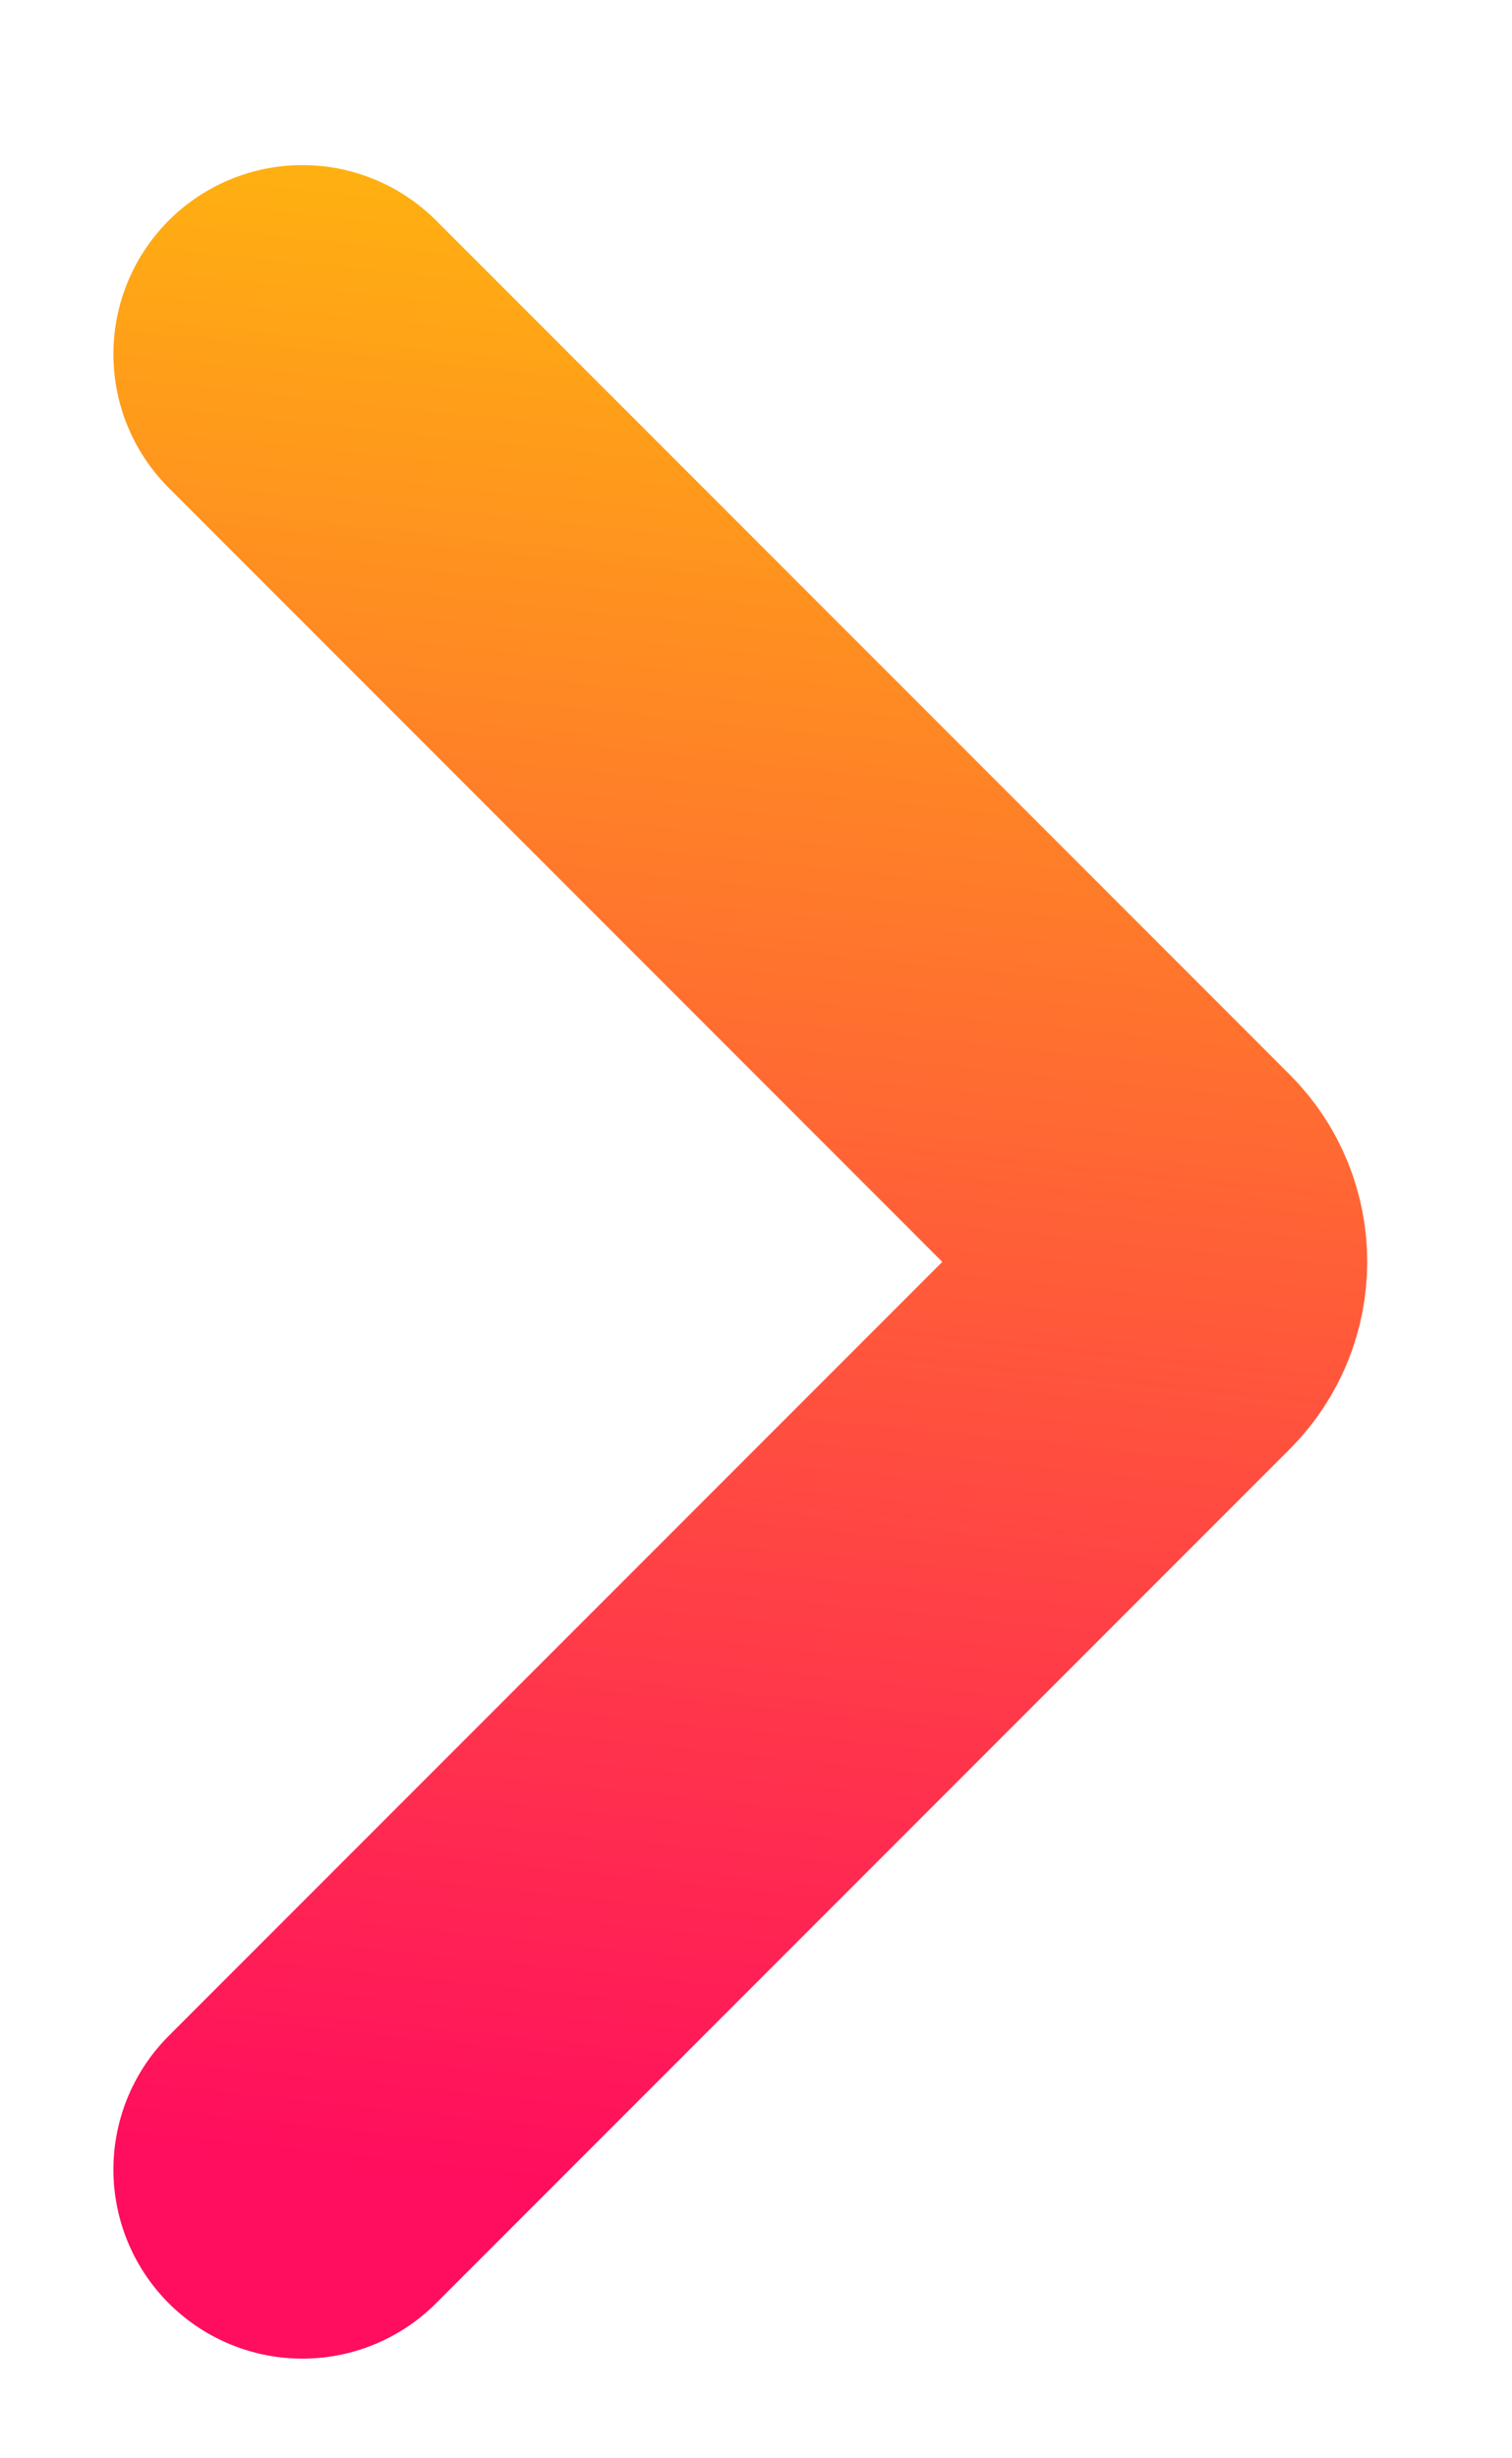 <?xml version="1.0" encoding="UTF-8"?> <svg xmlns="http://www.w3.org/2000/svg" width="8" height="13" viewBox="0 0 8 13" fill="none"><path d="M1.6 11.473L6.117 6.956C6.273 6.799 6.273 6.546 6.117 6.39L1.6 1.873" stroke="url(#paint0_linear_2_998)" stroke-width="2" stroke-linecap="round"></path><defs><linearGradient id="paint0_linear_2_998" x1="7.161" y1="-0.858" x2="5.829" y2="11.911" gradientUnits="userSpaceOnUse"><stop stop-color="#FFD400"></stop><stop offset="1" stop-color="#FF0D5E"></stop></linearGradient></defs></svg> 